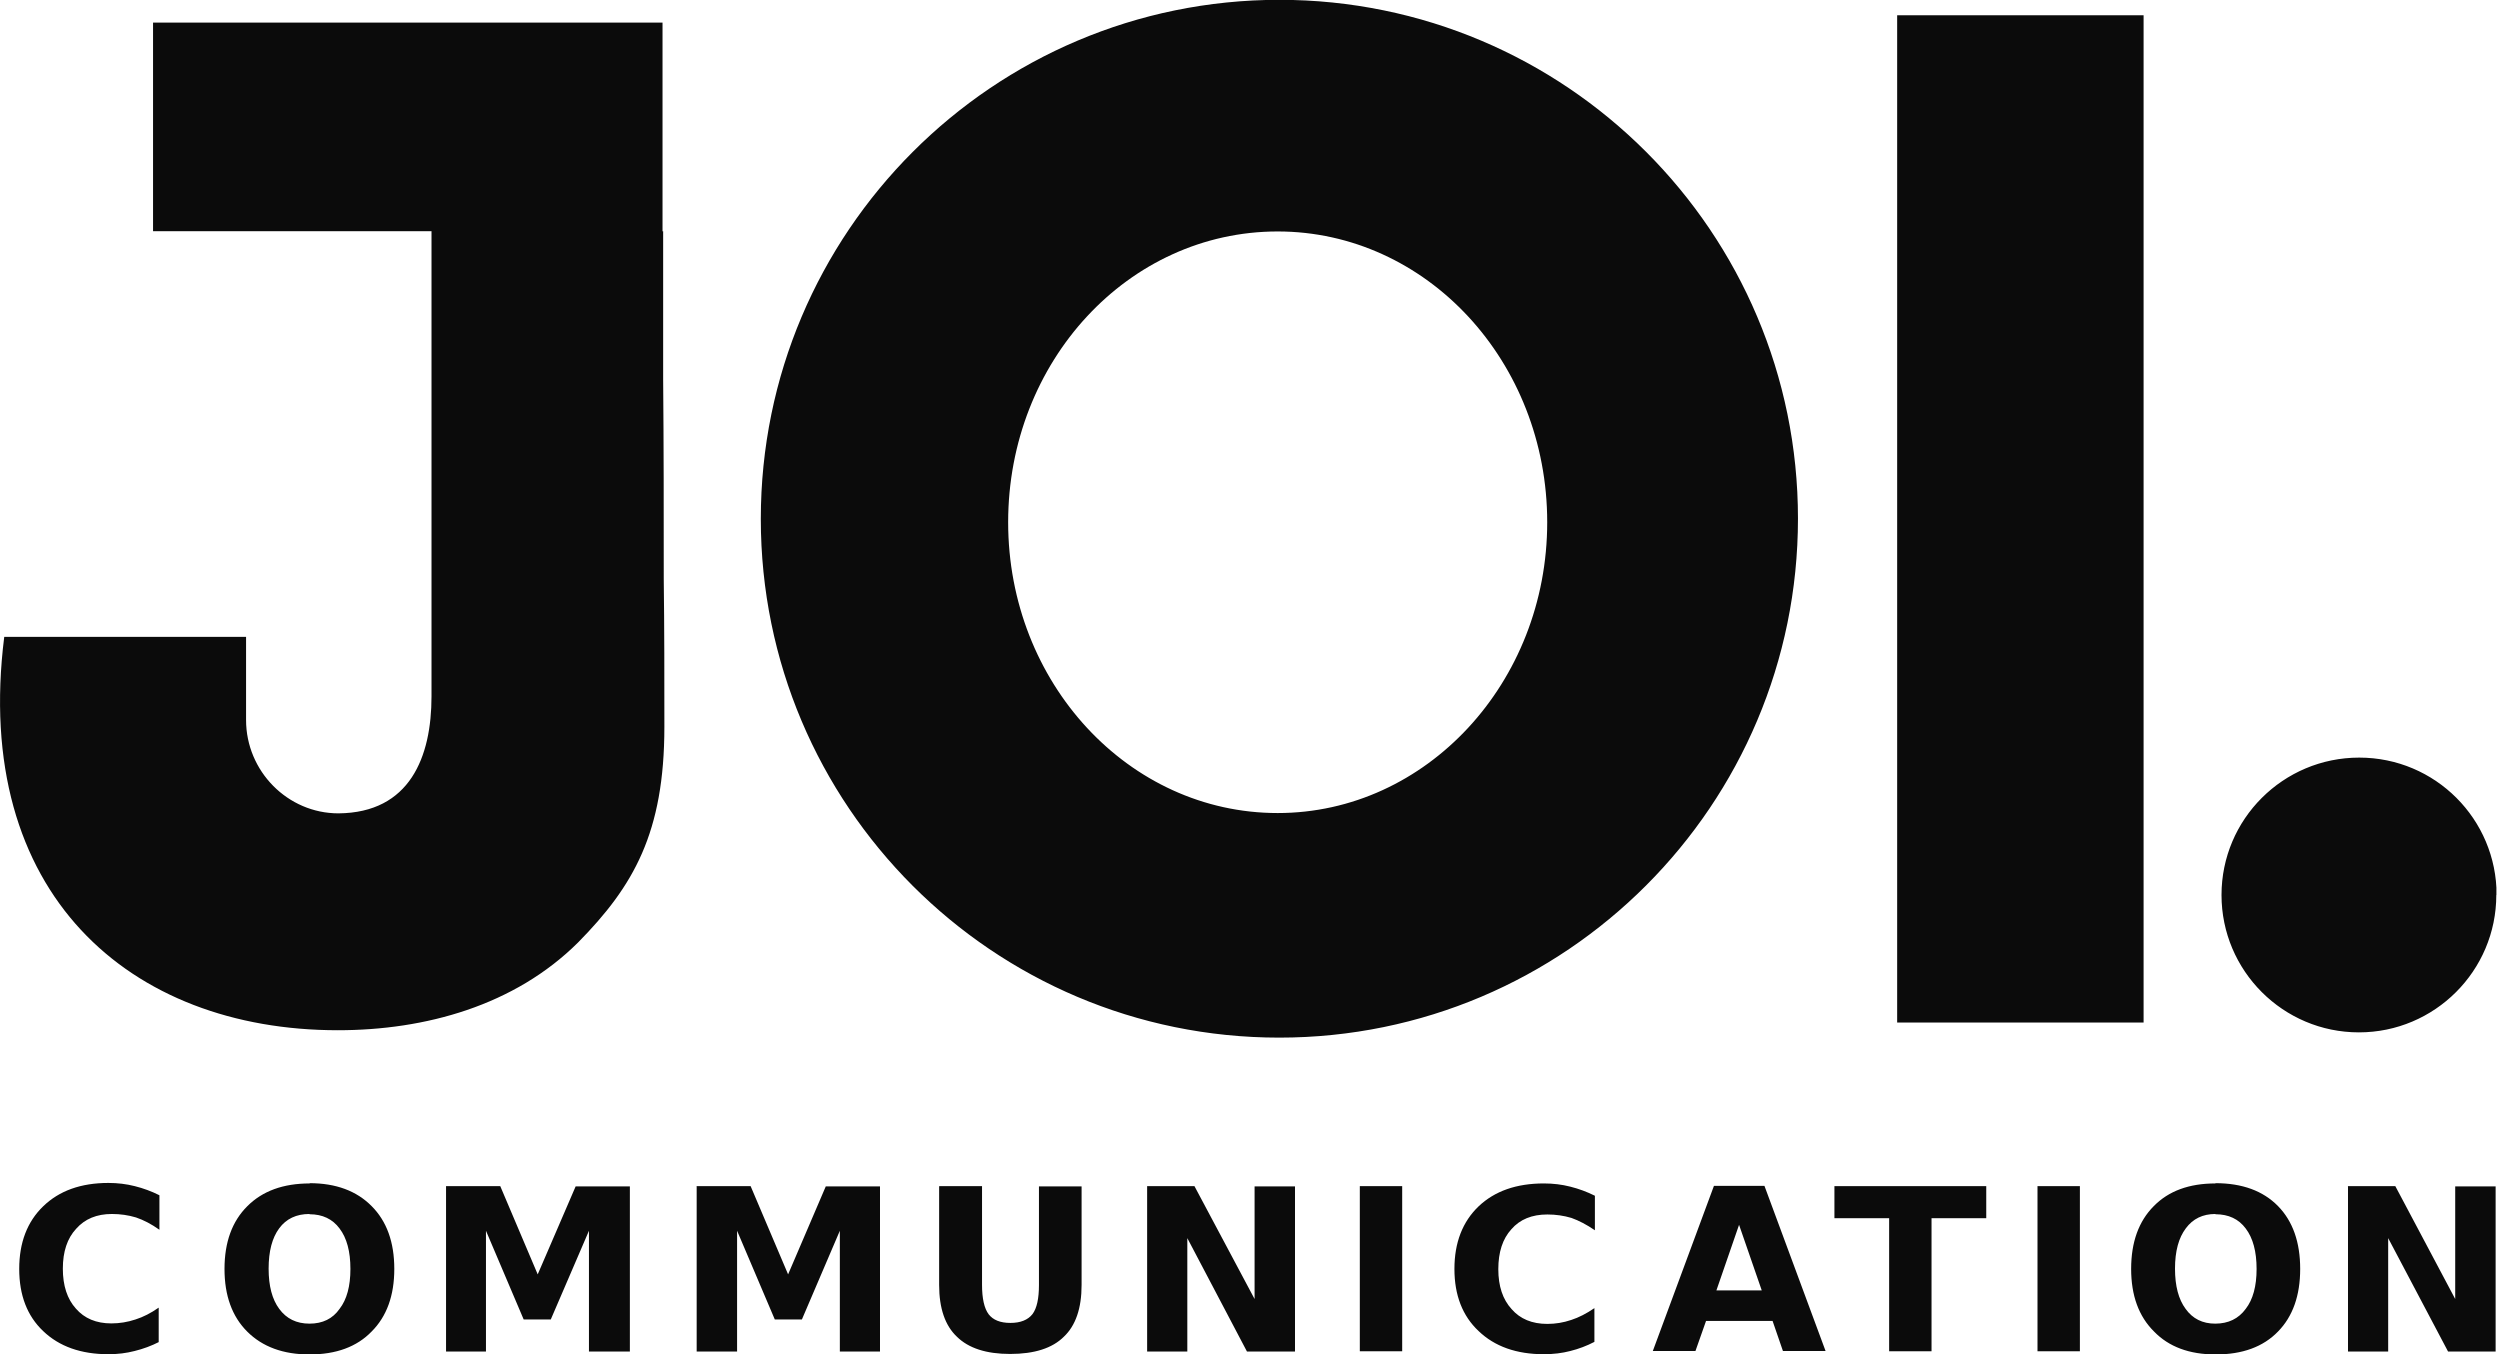 <svg xmlns="http://www.w3.org/2000/svg" width="96" height="52" viewBox="0 0 96 52" fill="none"><g clip-path="url(#clip0_4049_2)"><path d="M49.063 31.221C43.338 31.221 38.713 26.218 38.713 20.055C38.713 13.88 43.326 8.888 49.063 8.888C54.776 8.888 59.413 13.88 59.413 20.055C59.413 26.206 54.776 31.221 49.063 31.221ZM49.134 -0.007C38.133 -0.007 29.215 8.924 29.215 19.925C29.215 30.925 38.122 39.845 49.122 39.845C60.123 39.845 69.042 30.914 69.042 19.913C69.042 8.912 60.123 -0.007 49.122 -0.007M25.441 8.888V0.869H5.877V8.877H16.57V26.738C16.57 29.069 15.742 31.209 12.997 31.233C11.046 31.233 9.449 29.613 9.449 27.649V24.455H0.163C-1.079 34.32 4.989 39.561 12.974 39.561C16.333 39.561 19.763 38.614 22.2 36.189C24.329 34.025 25.512 31.978 25.512 27.909C25.512 26.017 25.512 24.124 25.488 22.232C25.488 19.677 25.488 17.122 25.465 14.567V8.877M82.314 39.265H72.851V0.585H82.314V39.265ZM95.858 34.368C95.858 37.278 93.492 39.643 90.582 39.643C87.672 39.643 85.306 37.278 85.306 34.368C85.306 31.458 87.672 29.092 90.594 29.092C93.516 29.092 95.87 31.458 95.87 34.368" fill="#0B0B0B"></path><path d="M6.113 51.528C5.817 51.68 5.501 51.797 5.167 51.879C4.851 51.961 4.517 52.002 4.164 52.002C3.11 52.002 2.274 51.705 1.656 51.112C1.044 50.532 0.738 49.737 0.738 48.727C0.738 47.718 1.044 46.917 1.656 46.324C2.274 45.724 3.11 45.425 4.164 45.425C4.517 45.425 4.854 45.466 5.176 45.548C5.504 45.63 5.82 45.746 6.122 45.898V47.223C5.82 47.008 5.52 46.851 5.223 46.75C4.927 46.661 4.618 46.617 4.296 46.617C3.716 46.617 3.258 46.806 2.924 47.185C2.583 47.551 2.413 48.062 2.413 48.718C2.413 49.368 2.58 49.879 2.915 50.251C3.243 50.629 3.697 50.819 4.277 50.819C4.593 50.819 4.902 50.768 5.205 50.667C5.501 50.573 5.798 50.421 6.094 50.213V51.538L6.113 51.528ZM11.885 46.617C11.381 46.617 10.993 46.8 10.722 47.166C10.45 47.532 10.315 48.049 10.315 48.718C10.315 49.38 10.45 49.895 10.722 50.26C10.999 50.639 11.387 50.828 11.885 50.828C12.39 50.828 12.775 50.639 13.04 50.26C13.318 49.901 13.456 49.39 13.456 48.727C13.456 48.059 13.318 47.541 13.04 47.175C12.769 46.81 12.384 46.627 11.885 46.627V46.617ZM11.885 45.434C12.895 45.434 13.69 45.728 14.27 46.314C14.851 46.895 15.141 47.699 15.141 48.727C15.141 49.749 14.851 50.551 14.27 51.131C13.702 51.718 12.907 52.011 11.885 52.011C10.876 52.011 10.078 51.718 9.491 51.131C8.911 50.551 8.621 49.749 8.621 48.727C8.621 47.699 8.914 46.895 9.501 46.314C10.081 45.734 10.879 45.444 11.895 45.444L11.885 45.434ZM17.128 45.548H19.21L20.648 48.936L22.105 45.557H24.187V51.898H22.616V47.261L21.15 50.667H20.109L18.661 47.261V51.898H17.128V45.557V45.548ZM26.742 45.548H28.824L30.263 48.936L31.71 45.557H33.792V51.898H32.25V47.261L30.793 50.667H29.752L28.304 47.261V51.898H26.752V45.557L26.742 45.548ZM36.073 45.548H37.71V49.333C37.71 49.863 37.795 50.242 37.965 50.469C38.136 50.689 38.413 50.8 38.798 50.8C39.189 50.8 39.473 50.686 39.65 50.459C39.814 50.238 39.896 49.866 39.896 49.343V45.557H41.533V49.343C41.533 50.238 41.306 50.901 40.852 51.33C40.41 51.771 39.722 51.992 38.789 51.992C37.874 51.992 37.193 51.771 36.745 51.33C36.291 50.901 36.063 50.238 36.063 49.343V45.557L36.073 45.548ZM44.05 45.548H45.867L48.176 49.882V45.557H49.728V51.898H47.883L45.593 47.544V51.898H44.05V45.557V45.548ZM52.217 45.548H53.844V51.888H52.217V45.548ZM61.225 51.528C60.935 51.68 60.626 51.797 60.298 51.879C59.983 51.961 59.645 52.002 59.285 52.002C58.232 52.002 57.396 51.705 56.778 51.112C56.16 50.532 55.85 49.737 55.85 48.727C55.85 47.718 56.16 46.917 56.778 46.324C57.396 45.737 58.232 45.444 59.285 45.444C59.639 45.444 59.976 45.485 60.298 45.567C60.626 45.649 60.942 45.766 61.244 45.917V47.242C60.929 47.027 60.629 46.87 60.345 46.769C60.049 46.68 59.74 46.636 59.418 46.636C58.825 46.636 58.364 46.825 58.036 47.204C57.702 47.57 57.535 48.081 57.535 48.737C57.535 49.387 57.705 49.898 58.046 50.27C58.374 50.648 58.831 50.838 59.418 50.838C59.733 50.838 60.039 50.787 60.336 50.686C60.626 50.592 60.923 50.44 61.225 50.232V51.557V51.528ZM68.067 50.724H65.512L65.105 51.879H63.468L65.815 45.538H67.755L70.102 51.879H68.465L68.067 50.724ZM65.919 49.551H67.651L66.78 47.033L65.91 49.551H65.919ZM70.442 45.548H76.272V46.778H74.171V51.888H72.543V46.778H70.442V45.548ZM78.24 45.548H79.868V51.888H78.24V45.548ZM85.072 46.617C84.586 46.617 84.208 46.8 83.937 47.166C83.659 47.532 83.52 48.049 83.52 48.718C83.52 49.38 83.656 49.895 83.927 50.26C84.198 50.639 84.577 50.828 85.063 50.828C85.567 50.828 85.959 50.639 86.236 50.26C86.514 49.901 86.653 49.39 86.653 48.727C86.653 48.059 86.514 47.541 86.236 47.175C85.965 46.81 85.577 46.627 85.072 46.627V46.617ZM85.072 45.434C86.1 45.434 86.902 45.728 87.476 46.314C88.044 46.895 88.327 47.699 88.327 48.727C88.327 49.749 88.044 50.551 87.476 51.131C86.908 51.718 86.11 52.011 85.082 52.011C84.072 52.011 83.284 51.718 82.716 51.131C82.129 50.551 81.836 49.749 81.836 48.727C81.836 47.699 82.126 46.895 82.706 46.314C83.274 45.734 84.063 45.444 85.072 45.444V45.434ZM90.154 45.548H91.98L94.28 49.882V45.557H95.832V51.898H94.005L91.706 47.544V51.898H90.163V45.557L90.154 45.548Z" fill="#0B0B0B"></path></g><defs><clipPath id="clip0_4049_2"><rect width="95.862" height="52" fill="white"></rect></clipPath></defs></svg>
